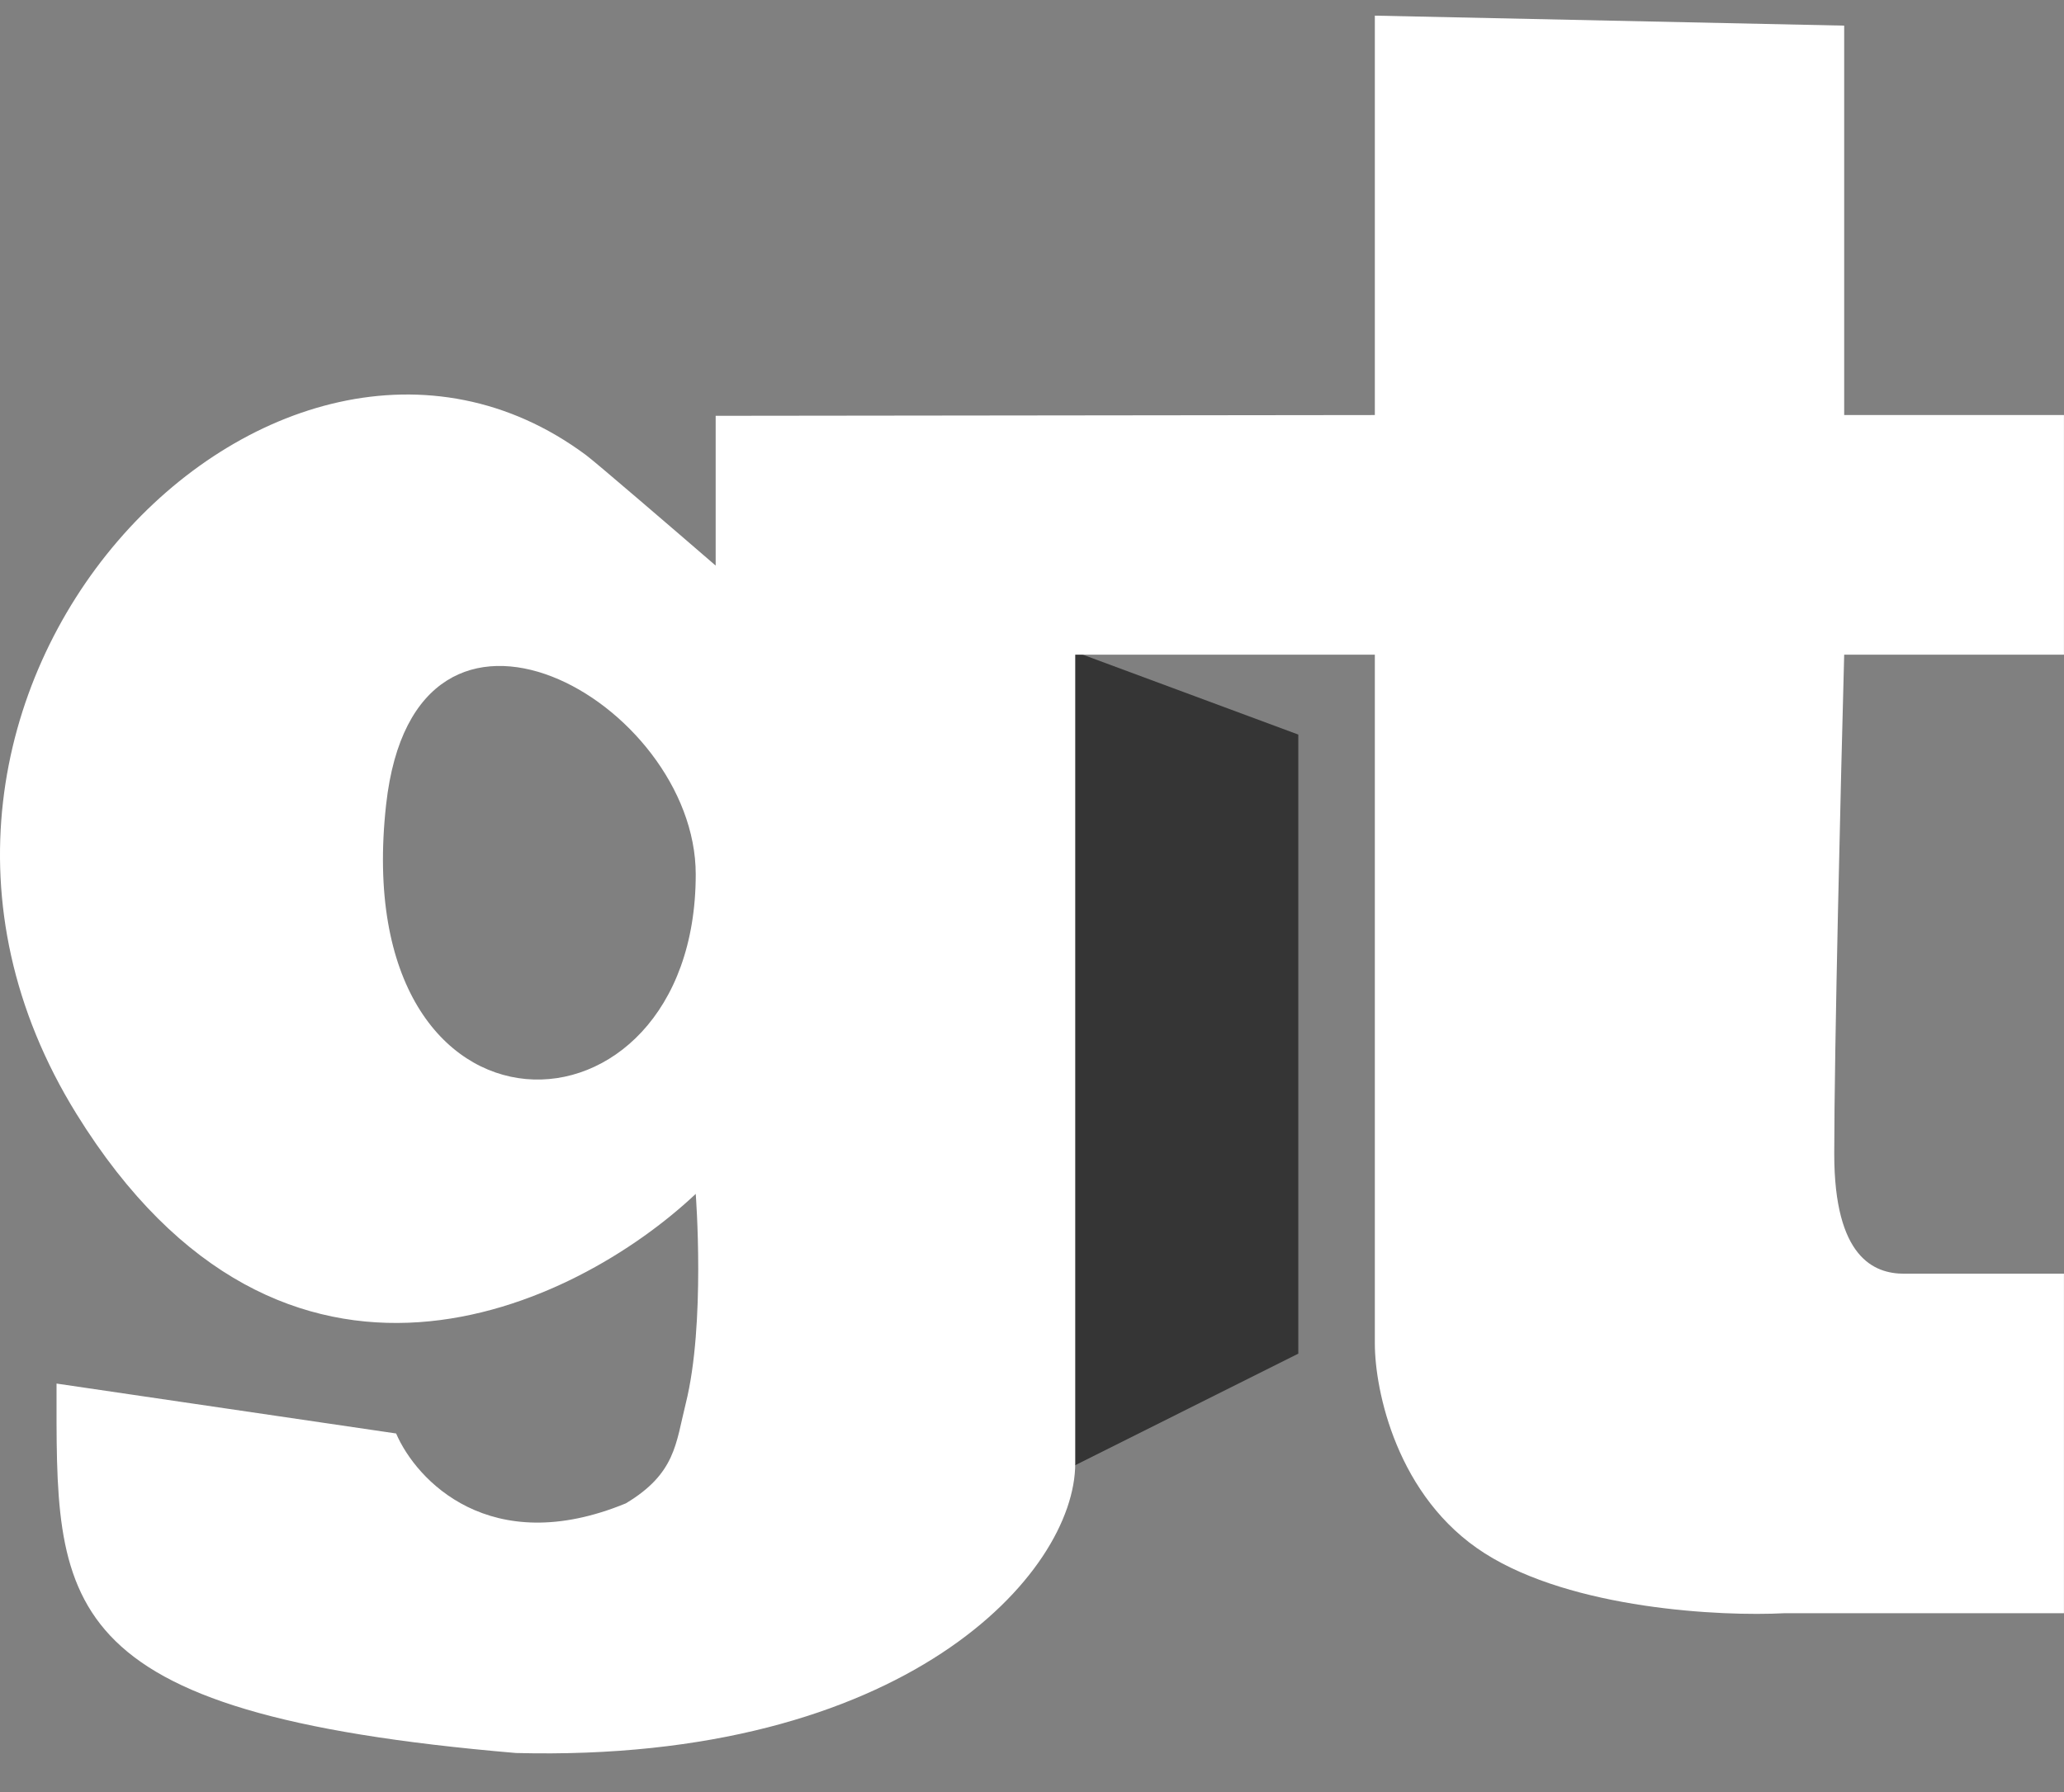 <svg width="38" height="33" viewBox="0 0 38 33" fill="none" xmlns="http://www.w3.org/2000/svg">
<rect x="0" y="0" width="38" height="33" fill="#808080" stroke="none"/>
<path d="M19.702 11.969V27.028L23.903 24.927V13.527L19.702 11.969Z" fill="#353535"/>
<path fill-rule="evenodd" clip-rule="evenodd" d="M13.176 7.657V10.415C12.441 9.78 10.933 8.483 10.786 8.378C5.086 4.149 -3.372 12.791 1.409 20.514C5.233 26.692 10.602 24.068 12.809 21.985C12.809 21.985 12.993 24.375 12.625 25.846C12.441 26.581 12.441 27.133 11.522 27.684C9.021 28.714 7.661 27.255 7.293 26.397L1.041 25.478C1.041 29.523 0.858 31.546 9.499 32.281C16.67 32.465 19.796 28.971 19.796 26.949V12.056H25.312V24.742C25.312 25.601 25.716 27.574 27.335 28.604C28.953 29.633 31.686 29.768 32.85 29.707H37.999V23.455H35.057C34.505 23.455 33.77 23.161 33.77 21.249C33.77 19.337 33.892 14.323 33.953 12.056H37.999V7.643H33.953V0.472L25.312 0.288V7.643L13.176 7.657ZM12.809 16.101C12.809 12.927 7.645 9.989 7.109 14.814C6.373 21.433 12.809 21.249 12.809 16.101Z" fill="white"/>
</svg>
